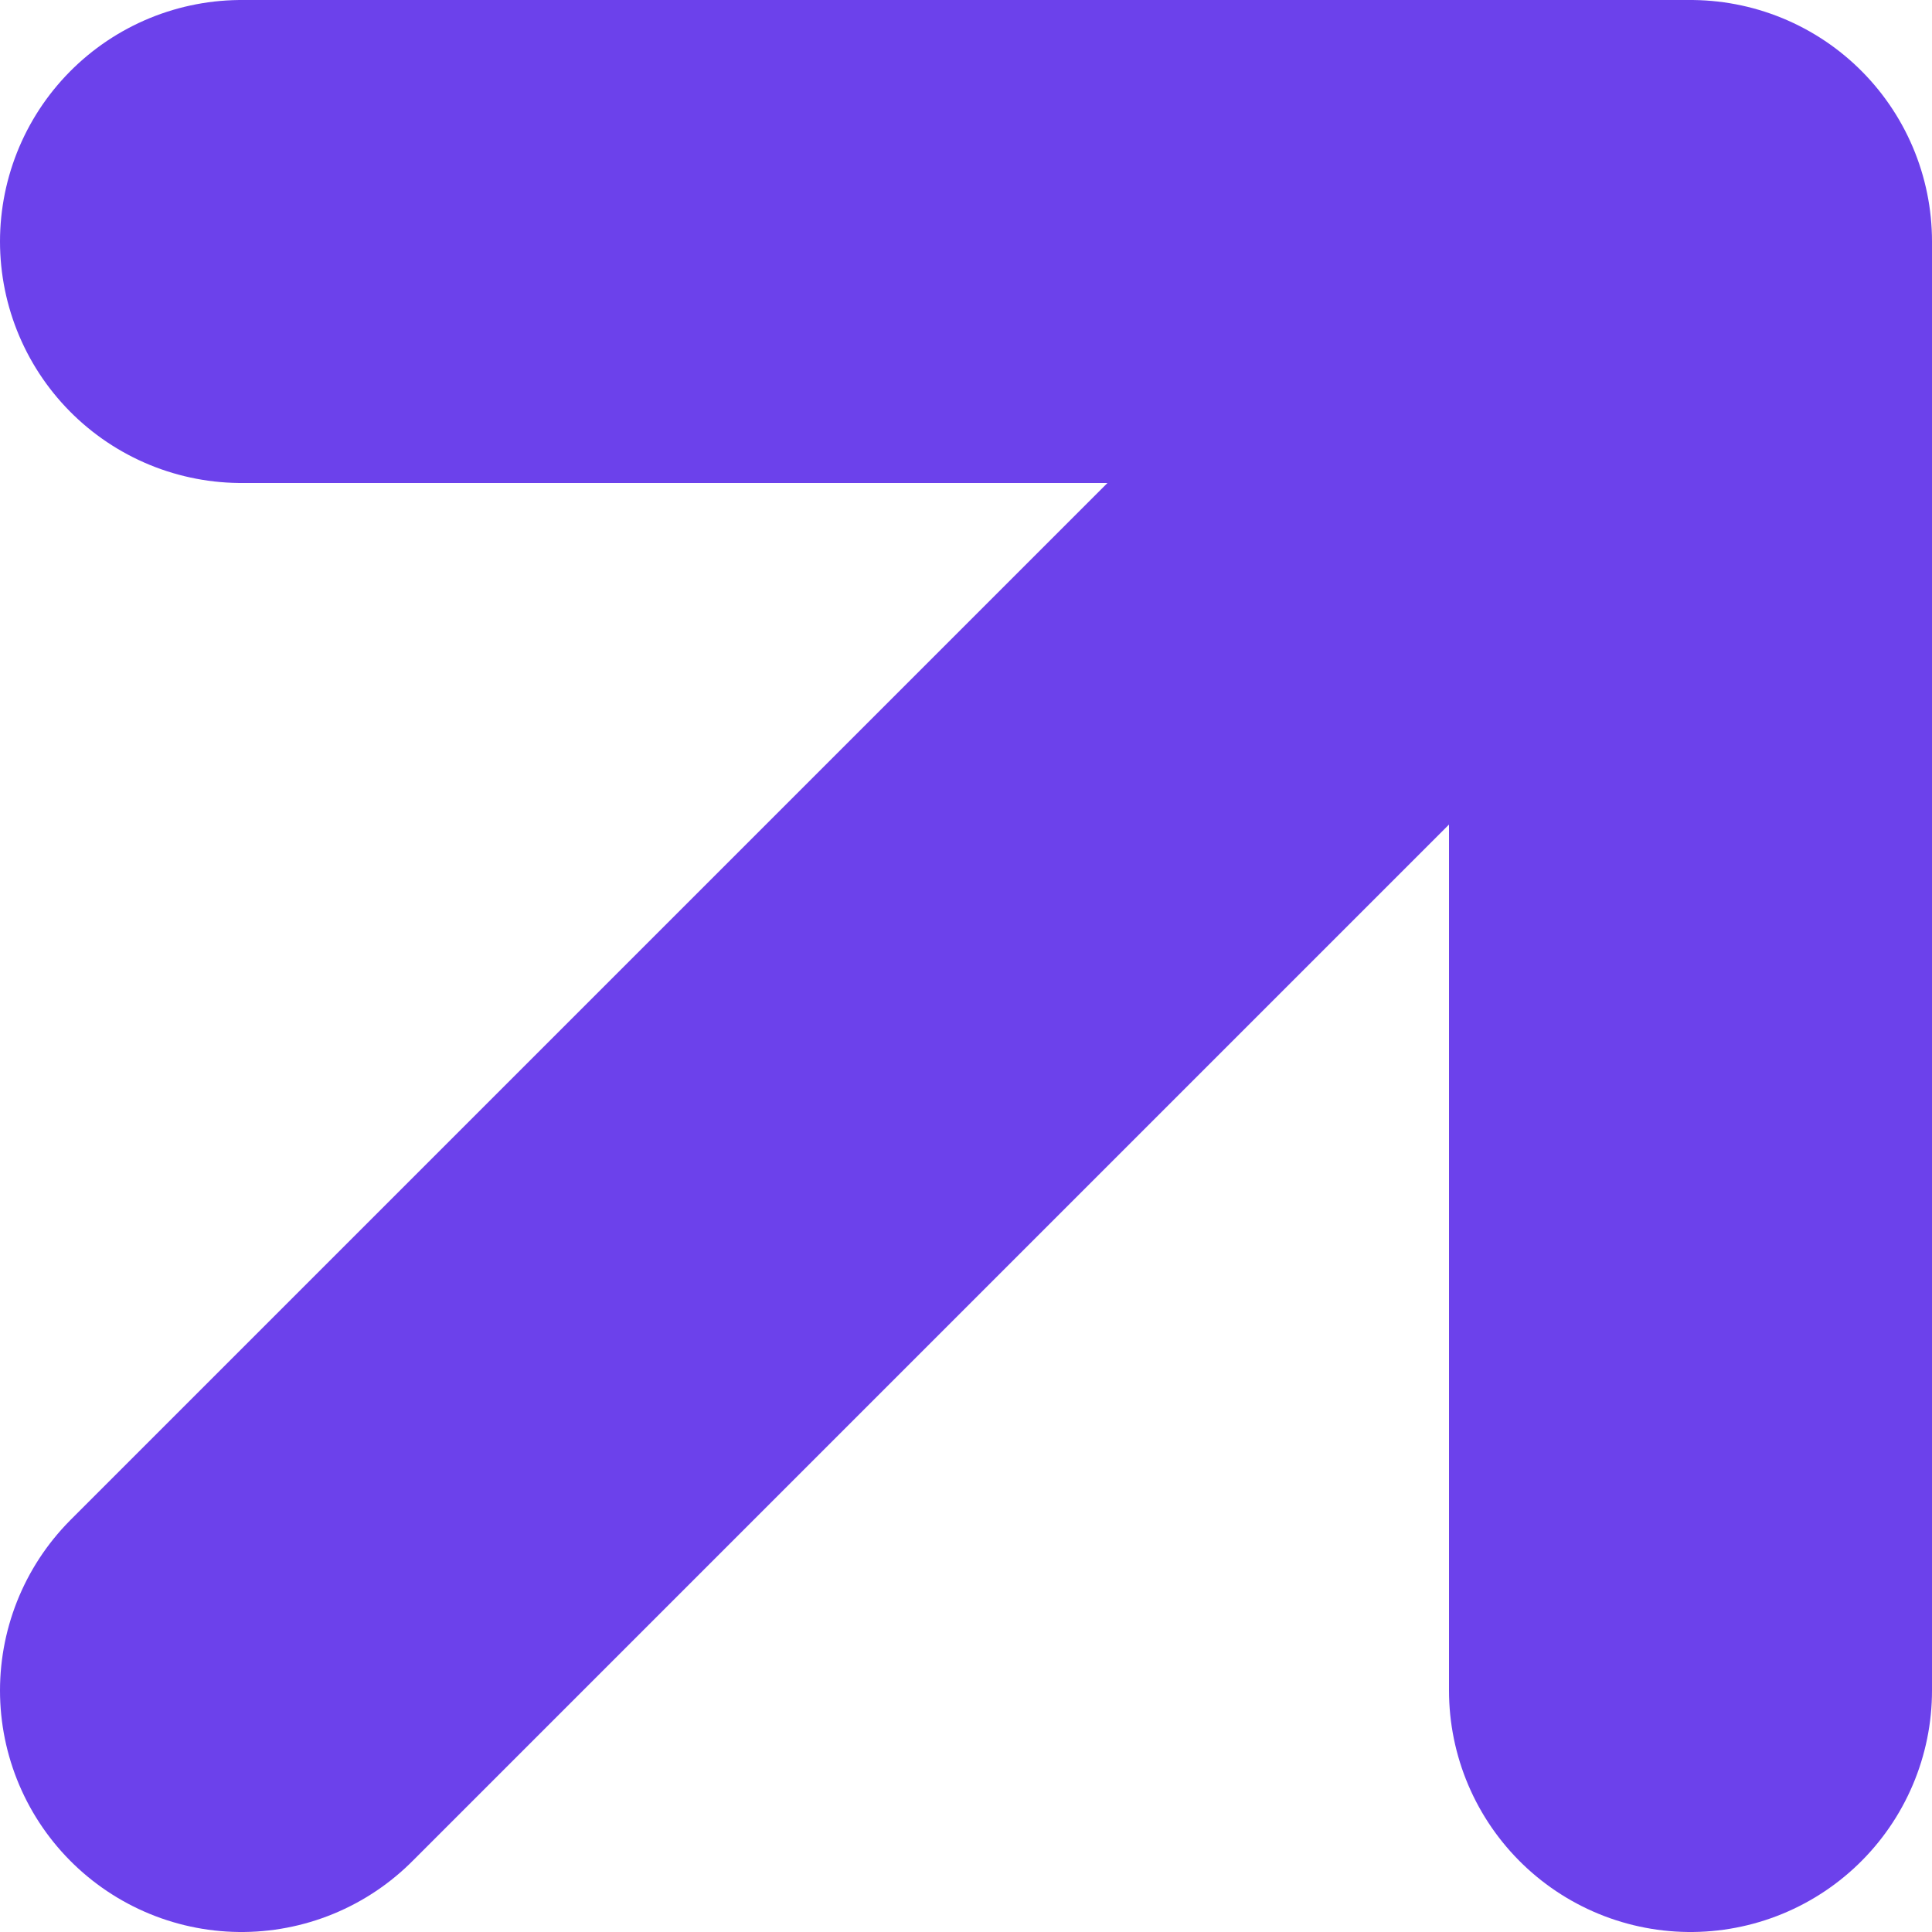 <svg width="8" height="8" viewBox="0 0 8 8" fill="none" xmlns="http://www.w3.org/2000/svg">
<g clip-path="url(#clip0_421_11)">
<path d="M1 1H7M7 1V7M7 1L1 7" stroke="#6C41EB" stroke-width="2" stroke-linecap="round" stroke-linejoin="round"/>
</g>
<defs>
<clipPath id="clip0_421_11">
<rect width="8" height="8" fill="white"/>
</clipPath>
</defs>
</svg>
